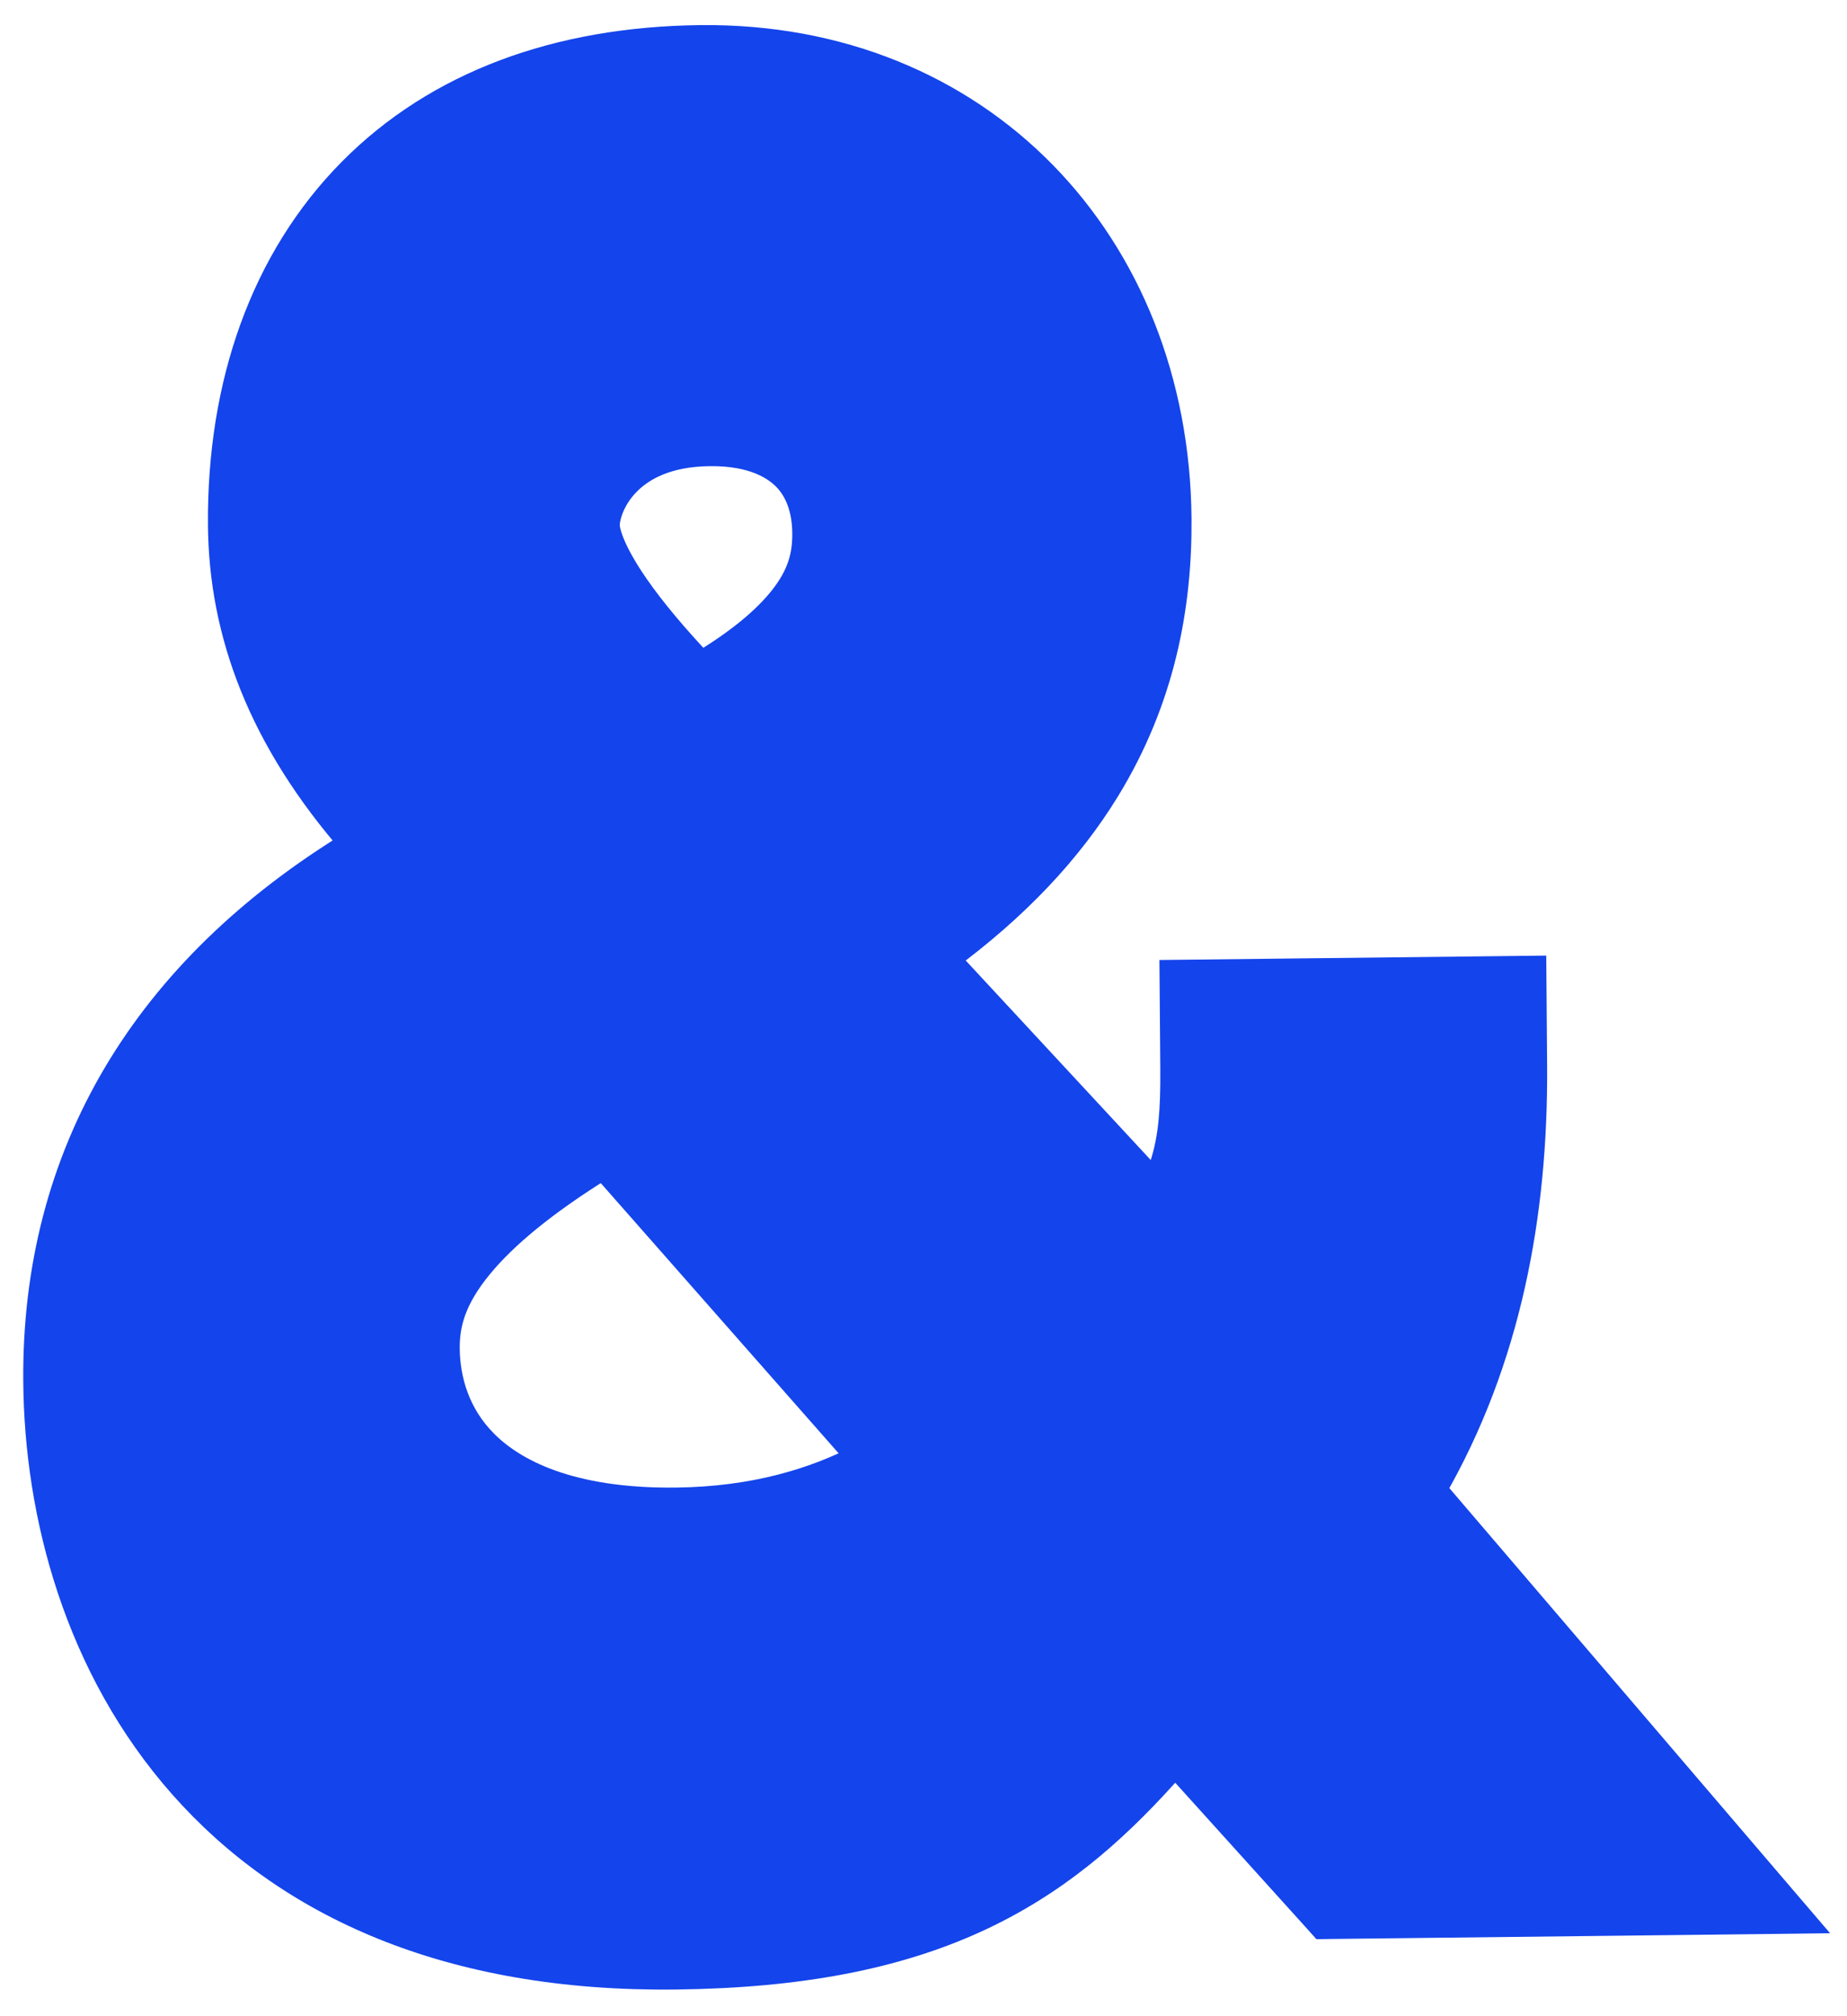 <?xml version="1.0" encoding="UTF-8"?> <svg xmlns="http://www.w3.org/2000/svg" width="44" height="48" viewBox="0 0 44 48" fill="none"><path d="M8.445 20.091C3.475 23.11 0.856 27.485 0.898 32.876C0.922 36.061 1.877 39.686 4.364 42.496C6.864 45.321 10.7 47.083 16.093 47.021C19.068 46.987 21.339 46.533 23.215 45.68C25.105 44.82 26.474 43.608 27.689 42.269C27.799 42.152 27.901 42.031 27.996 41.907C28.081 42.017 28.171 42.124 28.267 42.227C28.267 42.228 28.268 42.229 28.268 42.229L31.409 45.705L31.512 45.82L31.667 45.818L42.118 45.699L42.857 45.69L42.377 45.13L34.109 35.468C35.893 32.375 36.539 28.907 36.512 25.351L36.497 23.442L36.494 23.098L36.15 23.102L28.311 23.191L27.967 23.195L27.97 23.539L27.985 25.448C27.992 26.468 27.937 27.066 27.762 27.654C27.707 27.838 27.636 28.038 27.54 28.259L22.494 22.821C24.191 21.574 25.452 20.229 26.344 18.772C27.65 16.638 28.056 14.436 28.041 12.356C27.99 5.793 23.309 0.866 16.68 0.942C13.301 0.98 10.436 2.025 8.39 4.09C6.308 6.191 5.272 9.155 5.298 12.495C5.318 15.072 6.255 17.584 8.445 20.091ZM14.42 12.511C14.419 12.313 14.53 11.878 14.9 11.49C15.257 11.114 15.872 10.765 16.904 10.754C17.958 10.742 18.504 11.092 18.774 11.388C19.046 11.687 19.214 12.123 19.218 12.698C19.222 13.239 19.095 13.716 18.655 14.271C18.279 14.745 17.667 15.281 16.695 15.863C16.053 15.18 15.521 14.552 15.12 13.973C14.503 13.082 14.421 12.627 14.42 12.511ZM20.535 34.711C19.401 35.298 17.967 35.737 16.106 35.759C13.56 35.788 12.211 35.063 11.524 34.372C10.852 33.697 10.614 32.858 10.608 32.102C10.604 31.517 10.754 30.904 11.413 30.107C11.99 29.408 12.923 28.619 14.377 27.72L20.535 34.711Z" fill="#1444EB" stroke="#1444EB" stroke-width="0.688"></path></svg> 